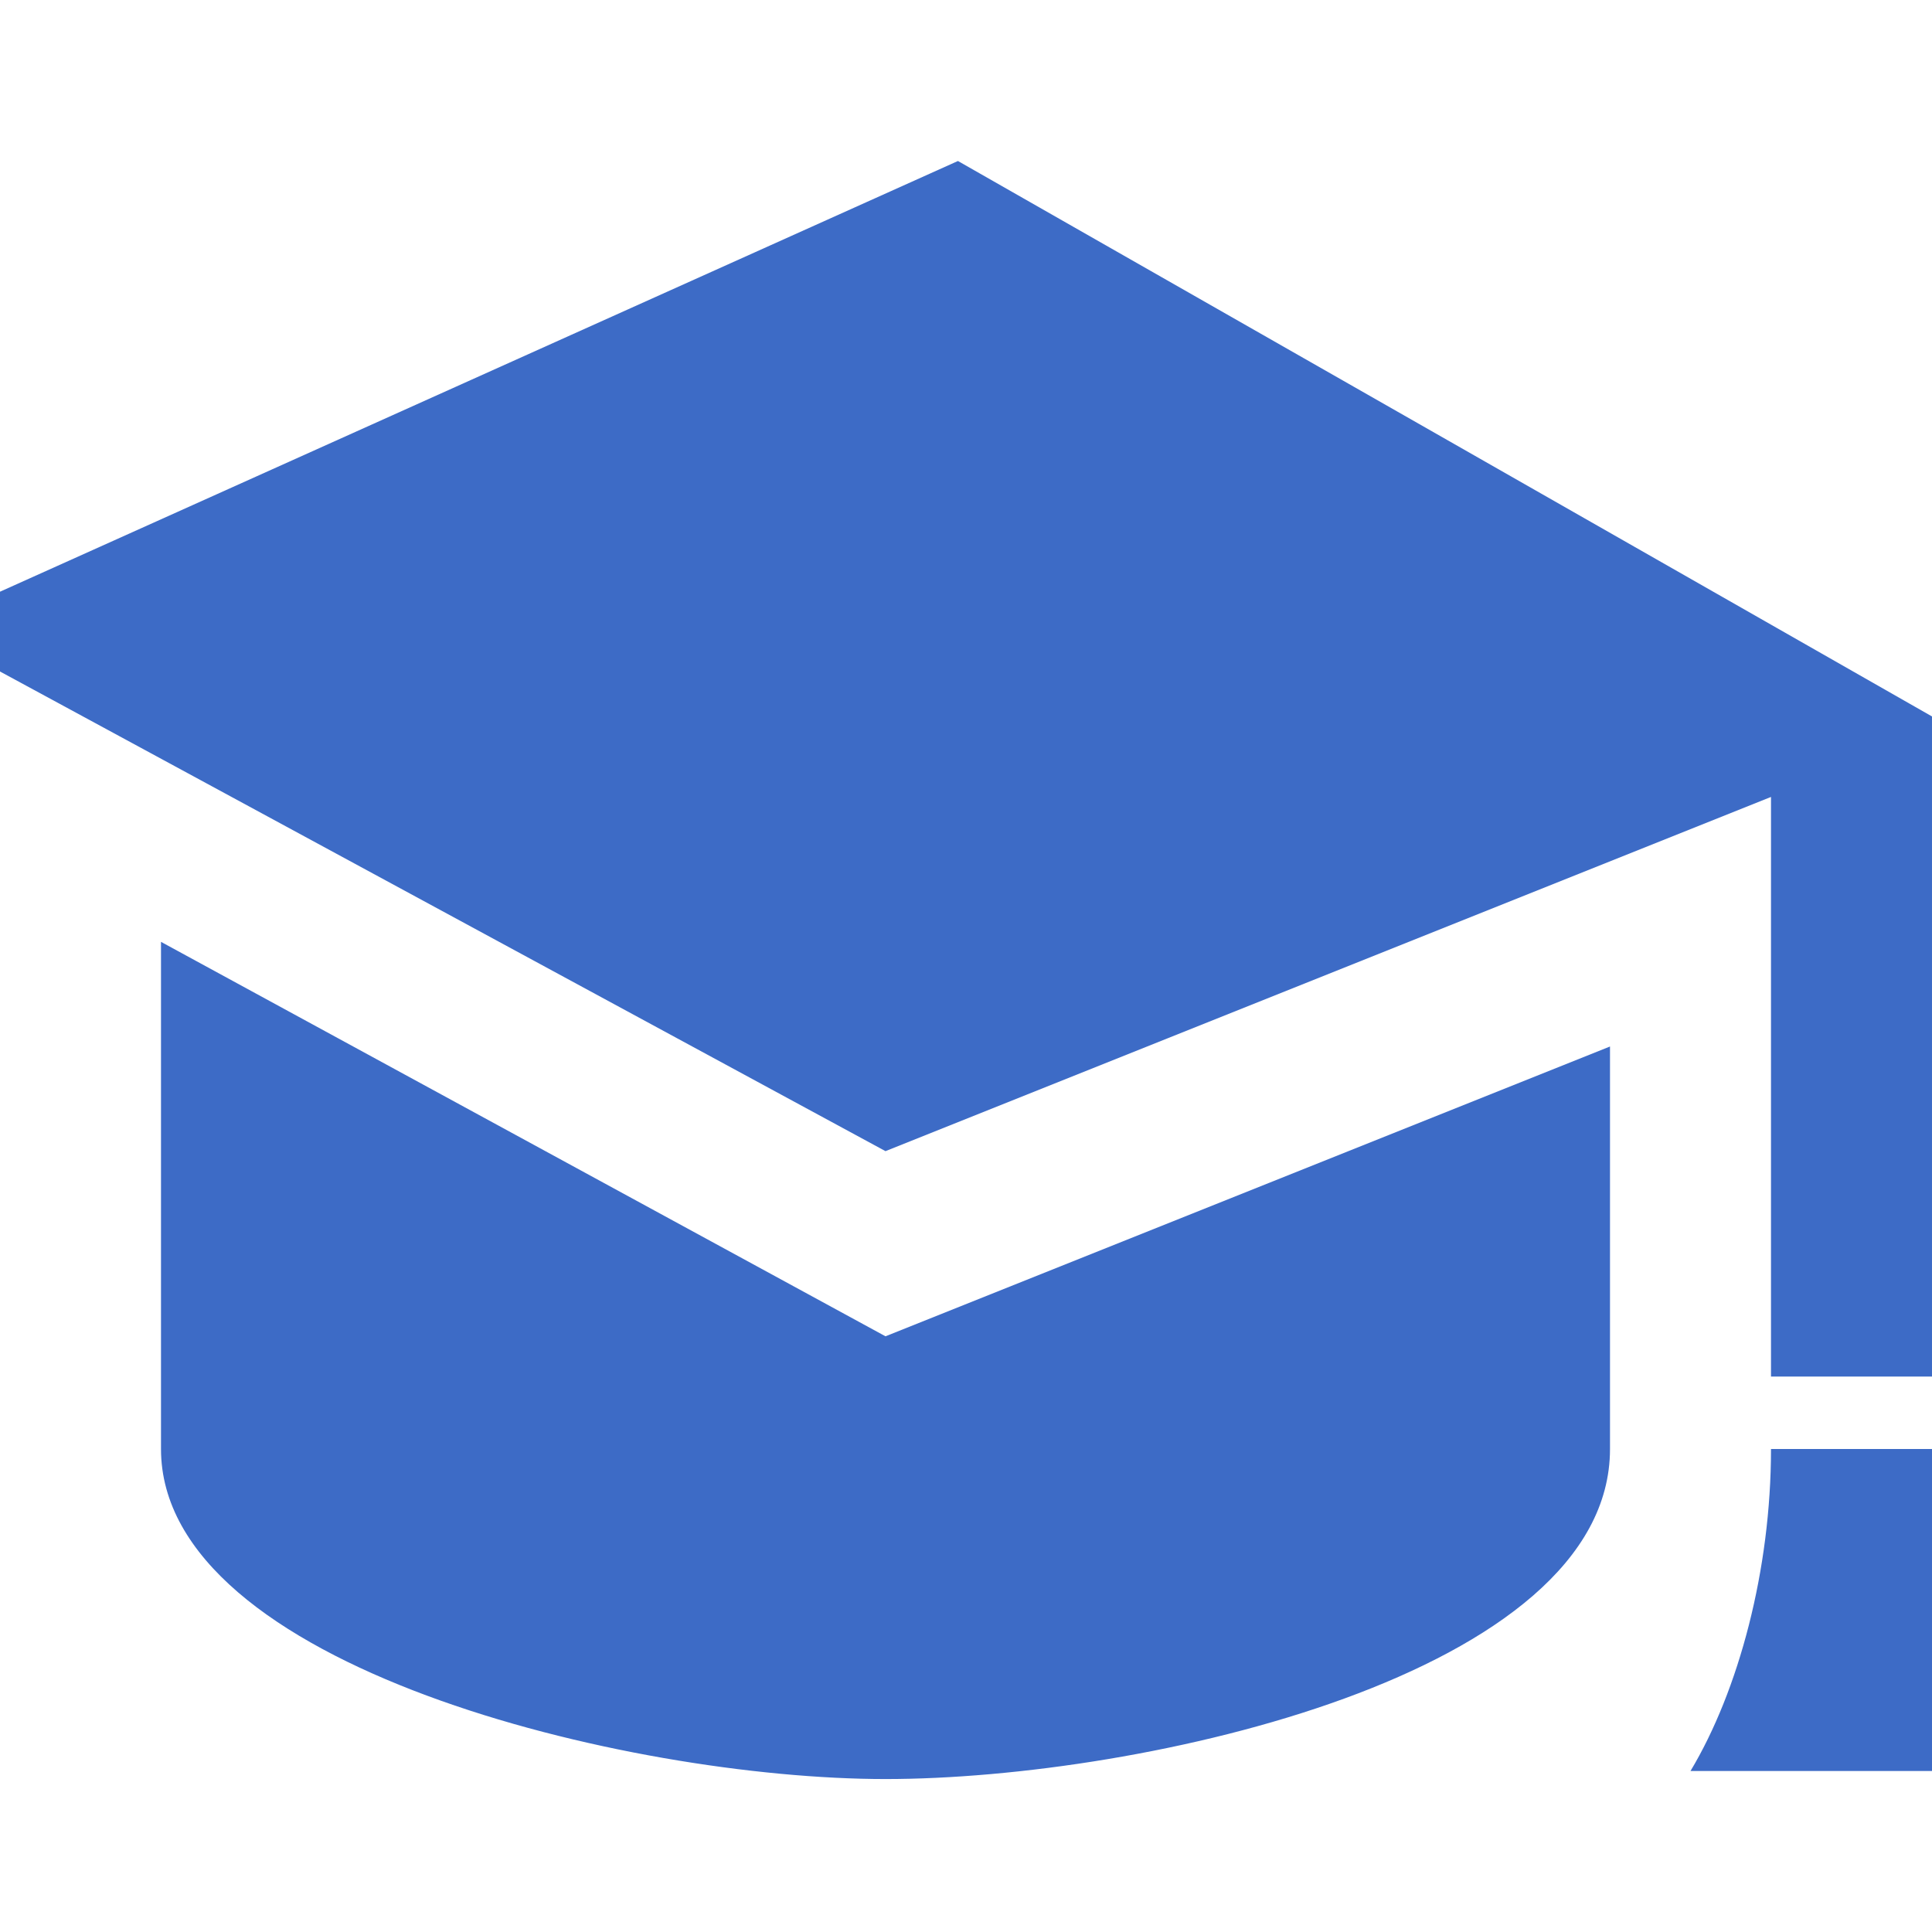<?xml version="1.0" encoding="UTF-8"?> <svg xmlns="http://www.w3.org/2000/svg" id="Layer_1" version="1.1" viewBox="0 0 24 24"><defs><style> .st0 { fill: #3d6bc6; } </style></defs><path class="st0" d="M20,12.9v5.1c0,2.8-5.8,4.1-9,4.1s-9-1.4-9-4.1v-6.3l9,4.9s9-3.6,9-3.6ZM11.9,2L-1,7.8l12,6.5,11-4.4v7.2h2v-8.2L11.9,2ZM25,22h-4c.6-1,1-2.5,1-4h2c0,1.5.4,2.9,1,4Z"></path></svg> 